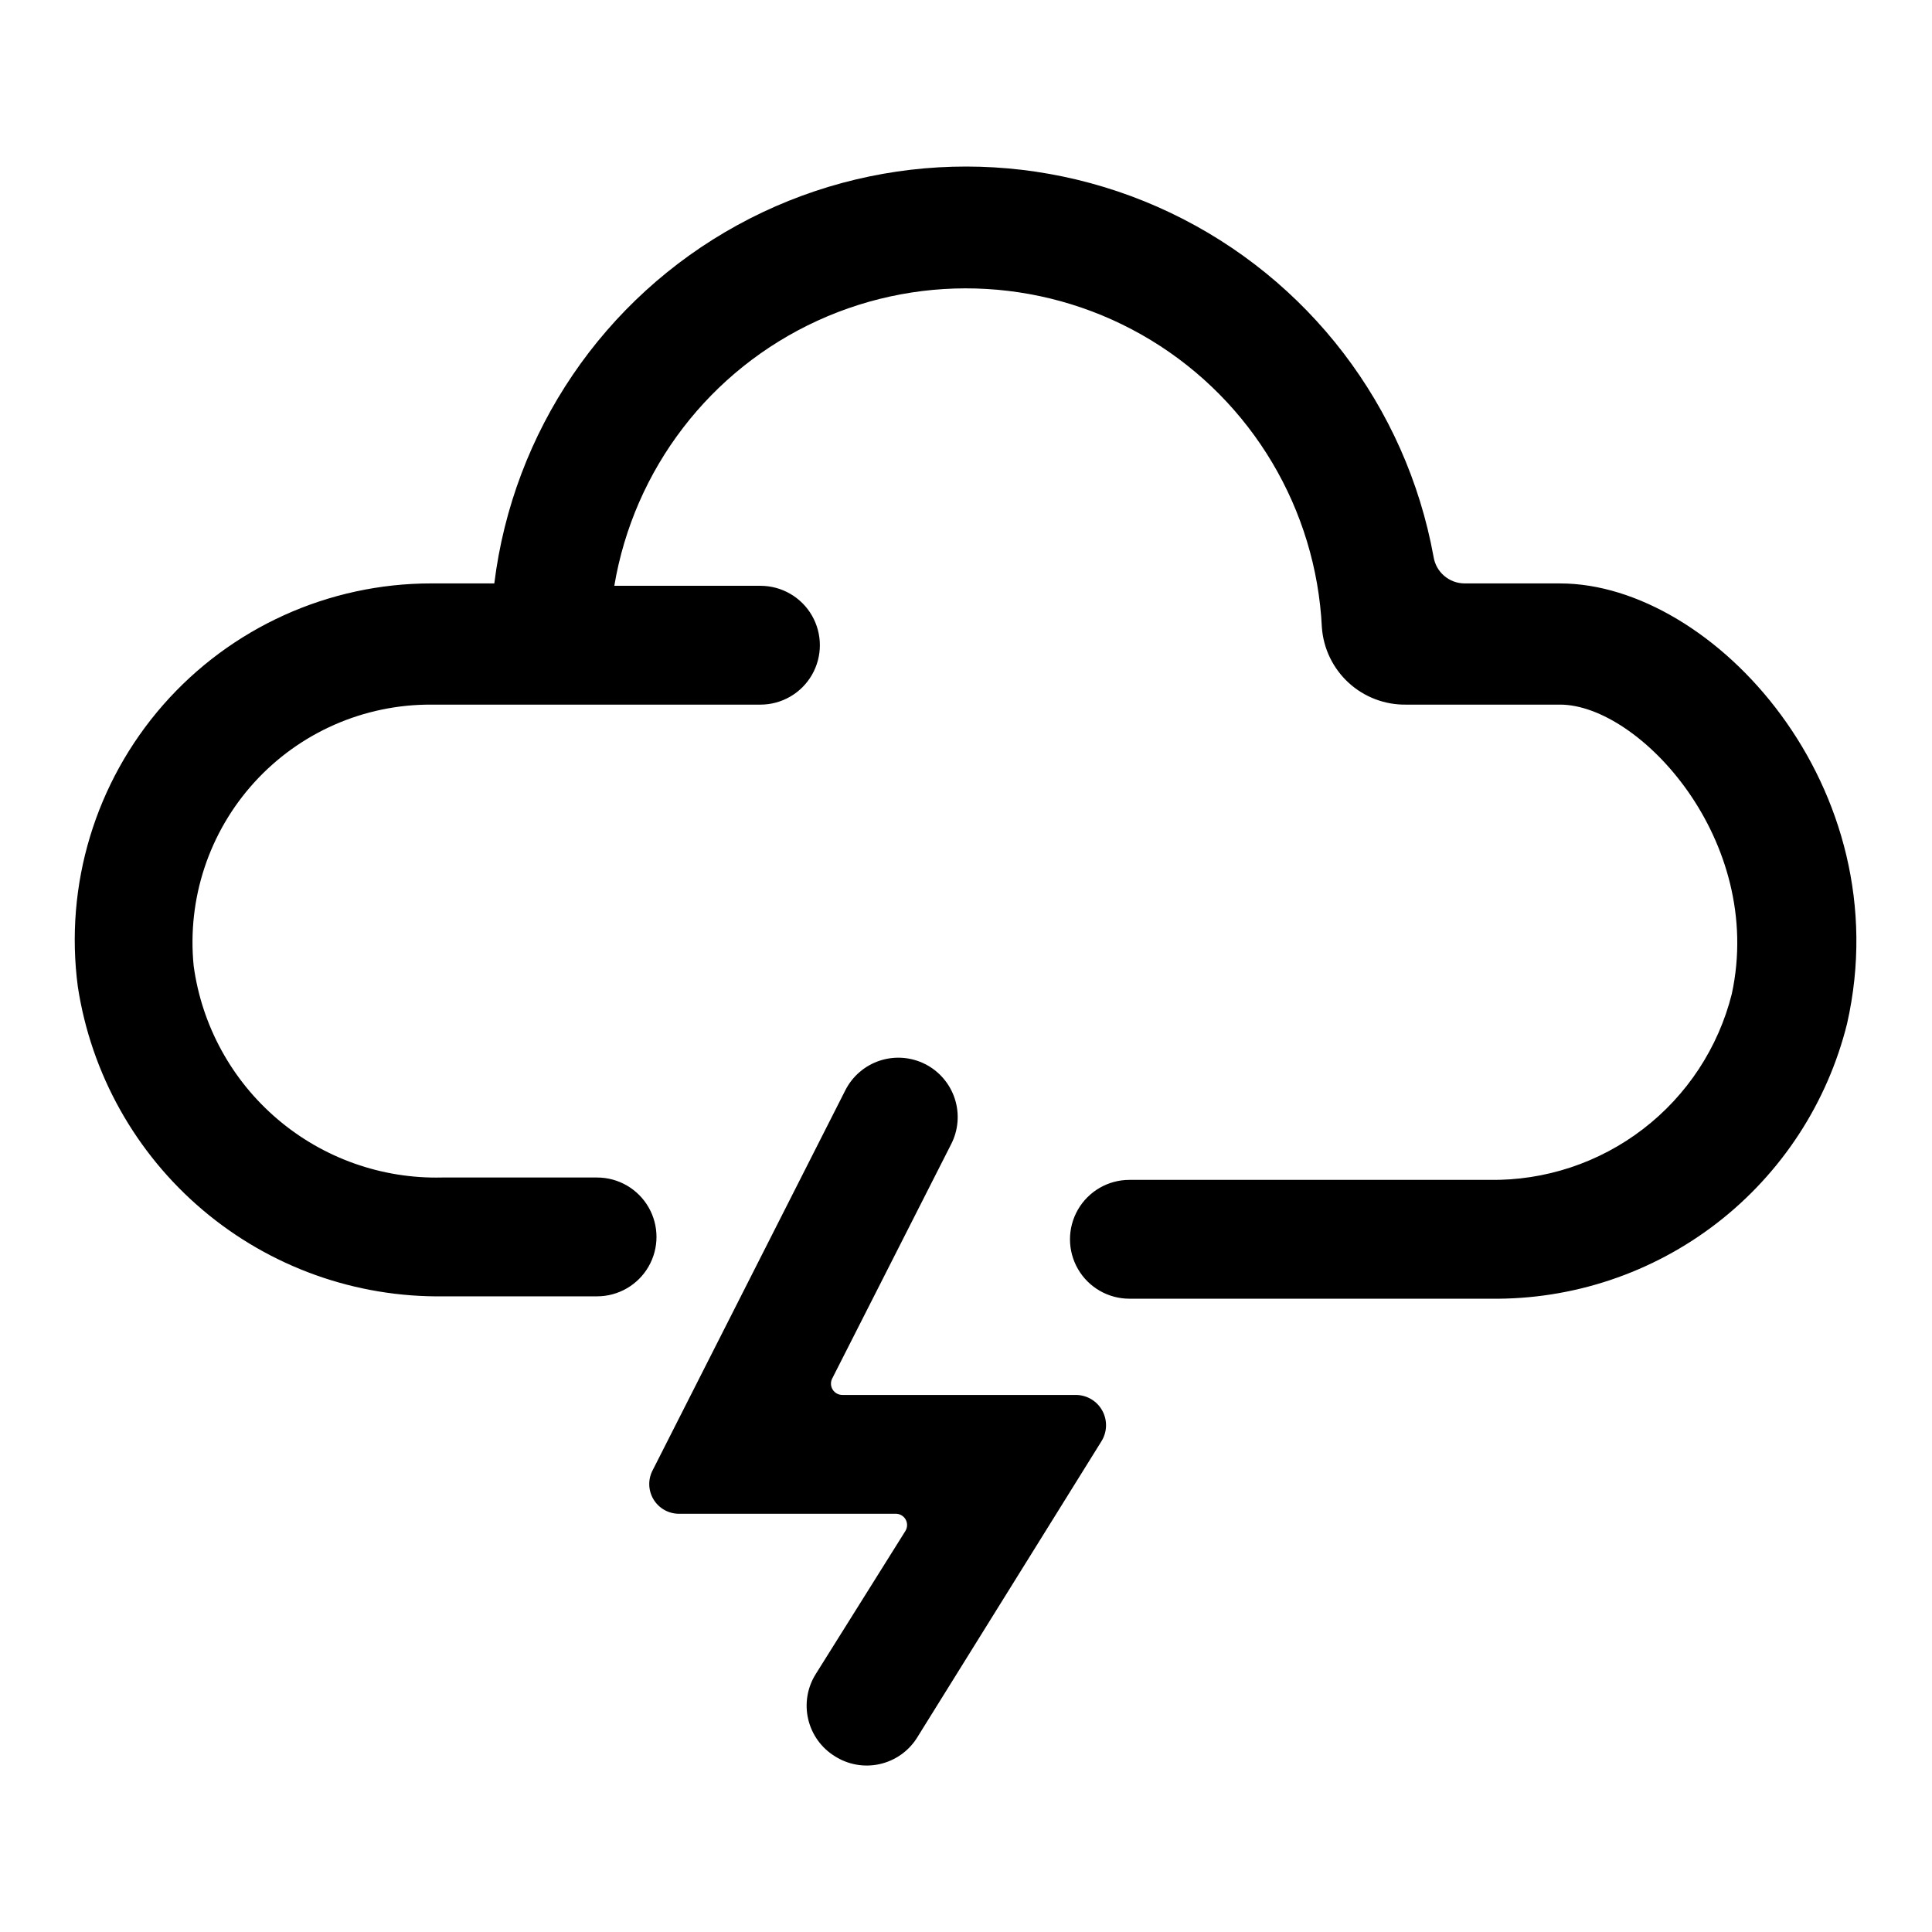 <?xml version="1.0" encoding="UTF-8"?>
<!-- Uploaded to: ICON Repo, www.svgrepo.com, Generator: ICON Repo Mixer Tools -->
<svg fill="#000000" width="800px" height="800px" version="1.1" viewBox="144 144 512 512" xmlns="http://www.w3.org/2000/svg">
 <g>
  <path d="m557.44 298.61h-25.348c-4.098-0.027-7.566-3.031-8.188-7.082-7.25-39.824-33.199-73.738-69.742-91.148-36.543-17.41-79.227-16.195-114.72 3.266s-59.473 54.793-64.445 94.965h-16.691c-27.227-0.008-53.137 11.73-71.082 32.207-17.941 20.48-26.18 47.707-22.594 74.695 3.535 23.082 15.301 44.102 33.129 59.18s40.508 23.191 63.855 22.848h40.617c5.625 0 10.824-3 13.637-7.871 2.812-4.871 2.812-10.875 0-15.746-2.812-4.871-8.012-7.871-13.637-7.871h-41.09c-15.941 0.379-31.465-5.125-43.602-15.465-12.141-10.336-20.047-24.785-22.211-40.582-1.785-17.766 4.055-35.453 16.062-48.664 12.012-13.207 29.062-20.699 46.914-20.609h87.223c5.625 0 10.824-3.004 13.637-7.875 2.812-4.871 2.812-10.871 0-15.742s-8.012-7.871-13.637-7.871h-38.73c5.191-30.906 25.367-57.227 53.867-70.266 28.496-13.035 61.605-11.09 88.383 5.195 26.773 16.285 43.73 44.789 45.262 76.09 0.402 5.625 2.945 10.879 7.102 14.688 4.16 3.805 9.617 5.875 15.254 5.781h40.777c20.941 0 54.316 35.895 45.5 76.672-3.582 14.254-11.875 26.875-23.539 35.82-11.66 8.945-26 13.688-40.695 13.457h-95.41c-5.625 0-10.82 3.004-13.633 7.875-2.812 4.871-2.812 10.871 0 15.742 2.812 4.871 8.008 7.871 13.633 7.871h95.727c21.656 0.285 42.777-6.762 59.926-19.996 17.148-13.234 29.32-31.875 34.539-52.898 14.168-62.504-35.426-116.66-76.047-116.66z"/>
  <path d="m396.06 447.23c1.918-3.734 2.266-8.078 0.965-12.07-1.301-3.992-4.144-7.297-7.891-9.184-3.719-1.867-8.027-2.188-11.98-0.891-3.953 1.301-7.231 4.109-9.117 7.816l-51.012 100.61c-1.352 2.469-1.281 5.469 0.18 7.871 1.461 2.402 4.094 3.844 6.906 3.781h57.152-0.004c1.109-0.051 2.156 0.516 2.719 1.473 0.559 0.957 0.543 2.148-0.039 3.09l-23.773 37.941v0.004c-2.223 3.547-2.938 7.832-1.992 11.91 0.945 4.074 3.473 7.609 7.027 9.816 3.512 2.25 7.769 3.016 11.84 2.129 4.074-0.887 7.629-3.348 9.887-6.852l48.965-78.719v-0.004c1.543-2.469 1.625-5.578 0.219-8.125-1.402-2.551-4.078-4.137-6.988-4.152h-61.875c-1.059 0.012-2.047-0.535-2.598-1.441-0.551-0.906-0.582-2.035-0.078-2.969z"/>
 </g>
</svg>